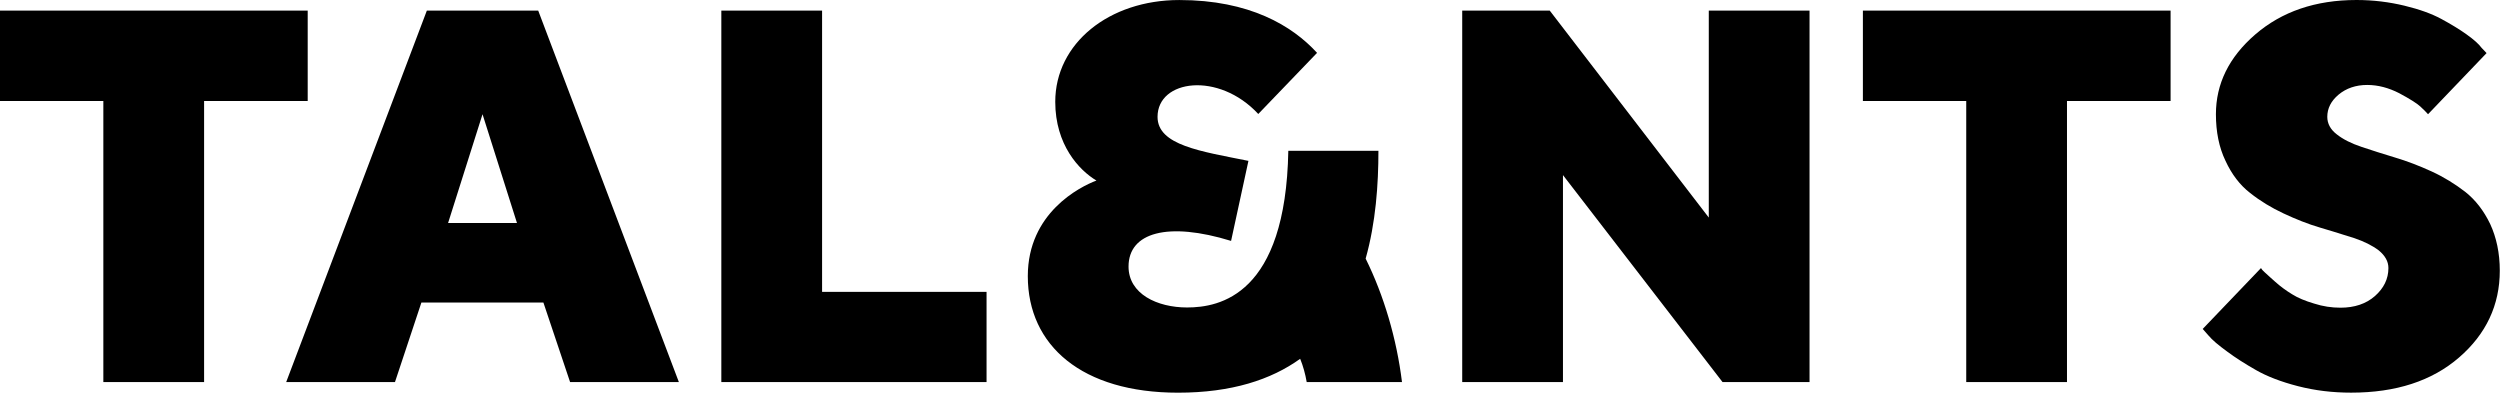 <svg width="542" height="86" viewBox="0 0 542 86" fill="none" xmlns="http://www.w3.org/2000/svg">
<path d="M303.952 82.833H283.292C282.993 81.081 282.526 79.385 281.878 77.787C275.579 82.319 267.011 85.135 255.39 85.135C234.618 85.135 222.828 74.971 222.828 59.865C222.828 46.164 234.112 40.492 237.706 39.145C233.944 36.898 228.779 31.395 228.779 22.073C228.779 9.383 240.456 0.005 255.671 0.005C270.885 0.005 280.148 5.564 285.538 11.46L272.794 24.713C264.204 15.447 250.955 17.244 250.955 25.331C250.955 31.508 260.33 32.799 270.66 34.877L266.899 52.228C253.2 48.008 244.667 50.385 244.667 57.788C244.667 63.74 250.899 66.66 257.355 66.66C264.429 66.66 278.745 63.965 279.306 32.687H298.843C298.843 39.98 298.271 48.267 296.071 56.066C300.023 64.05 302.793 73.425 303.952 82.833Z" fill="black"/>
<path fill-rule="evenodd" clip-rule="evenodd" d="M66.709 2.302H0V21.899H22.405V82.825H44.248V21.899H66.709V2.302ZM112.081 48.347L104.612 24.763L97.144 48.347H112.081ZM117.808 65.586H91.36L85.633 82.825H62.049L92.54 2.302H116.685L147.176 82.825H123.592L117.808 65.586ZM213.885 82.825H156.385V2.302H178.228V63.284H213.885V82.825Z" fill="black"/>
<path fill-rule="evenodd" clip-rule="evenodd" d="M517.808 58.118C517.808 56.658 517.078 55.422 515.73 54.299C514.327 53.232 512.53 52.334 510.34 51.604C509.635 51.387 508.908 51.159 508.155 50.923L508.154 50.922L508.154 50.922C506.567 50.424 504.868 49.891 503.04 49.358C500.345 48.572 497.706 47.505 495.066 46.27C492.427 45.034 490.013 43.574 487.823 41.834C485.633 40.149 483.836 37.791 482.488 34.871C481.084 31.951 480.411 28.581 480.411 24.763C480.411 18.193 483.218 12.41 488.946 7.468C494.673 2.527 501.973 0 510.901 0C514.551 0 518.033 0.449 521.29 1.235C524.546 2.021 527.186 2.976 529.263 4.099C531.341 5.222 533.194 6.345 534.766 7.468C536.338 8.591 537.405 9.546 538.023 10.388L539.09 11.511L526.399 24.763C526.006 24.314 525.445 23.752 524.715 23.079C523.985 22.405 522.469 21.45 520.167 20.215C517.864 19.036 515.562 18.418 513.204 18.418C510.733 18.418 508.655 19.148 507.027 20.496C505.342 21.899 504.556 23.528 504.556 25.325C504.556 26.785 505.23 28.076 506.634 29.143C507.981 30.21 509.778 31.108 511.968 31.838C514.158 32.568 516.573 33.355 519.212 34.141C521.851 34.927 524.49 35.938 527.186 37.173C529.881 38.408 532.295 39.924 534.485 41.609C536.675 43.35 538.472 45.652 539.876 48.572C541.224 51.492 541.954 54.861 541.954 58.679C541.954 66.147 538.978 72.436 533.138 77.49C527.242 82.6 519.437 85.127 509.722 85.127C505.735 85.127 501.917 84.678 498.211 83.723C494.505 82.769 491.473 81.589 489.114 80.242C486.756 78.894 484.622 77.546 482.825 76.199C480.972 74.851 479.625 73.728 478.782 72.717L477.547 71.314L490.181 58.118C490.293 58.342 490.574 58.679 490.967 59.016C491.221 59.269 491.637 59.639 492.201 60.14C492.513 60.417 492.87 60.734 493.27 61.094C494.393 62.105 495.628 63.003 496.919 63.789C498.155 64.575 499.783 65.249 501.692 65.811C503.602 66.428 505.511 66.709 507.42 66.709C510.452 66.709 512.979 65.867 514.888 64.182C516.797 62.498 517.808 60.476 517.808 58.118ZM403.875 2.302H470.584V21.899H448.123V82.825H426.28V21.899H403.875V2.302ZM392.308 2.302H370.465V47.168L335.987 2.302H317.008V82.825H338.851V37.959L373.441 82.825H392.308V2.302Z" fill="black"/>
</svg>
